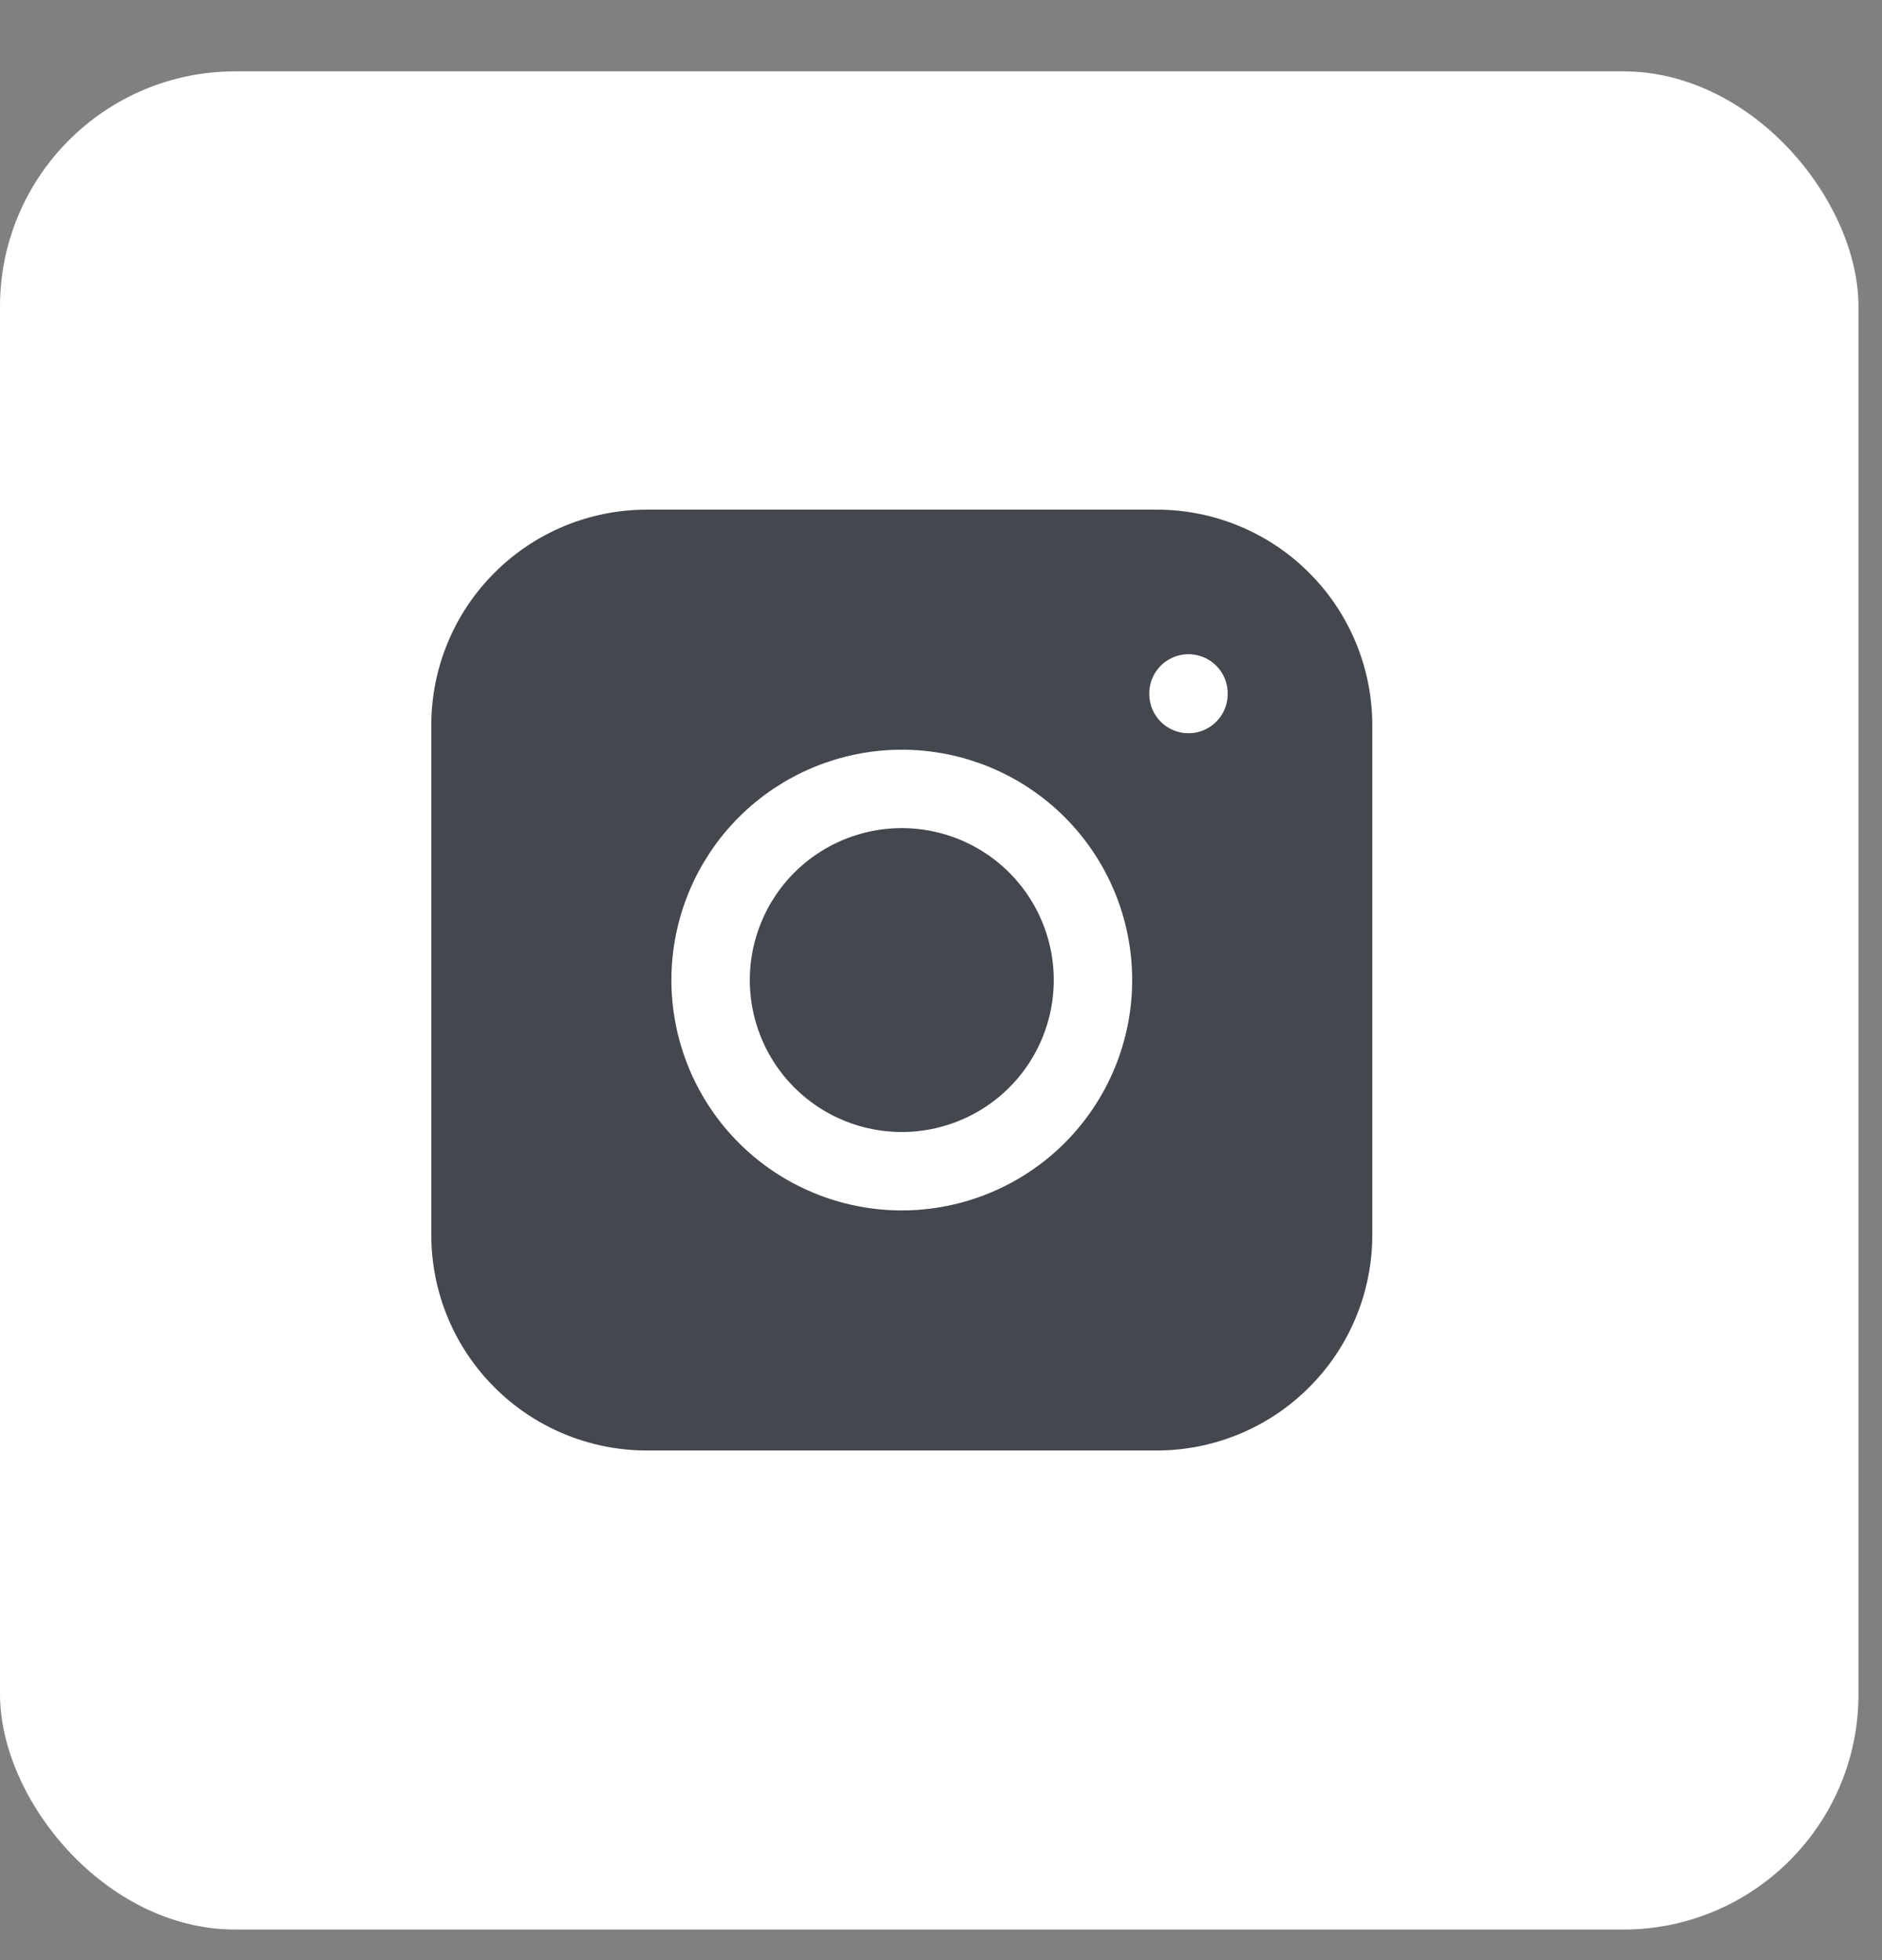 <?xml version="1.0" encoding="UTF-8"?> <svg xmlns="http://www.w3.org/2000/svg" width="24" height="25" viewBox="0 0 24 25" fill="none"><rect x="0" y="0" width="24" height="25" fill="#808080" stroke="none"/><rect y="0.91" width="23.7" height="23.7" rx="3" fill="white"></rect><path fill-rule="evenodd" clip-rule="evenodd" d="M5 9.25C5 8.388 5.342 7.561 5.952 6.952C6.561 6.342 7.388 6 8.25 6H14.75C15.612 6 16.439 6.342 17.048 6.952C17.658 7.561 18 8.388 18 9.25V15.75C18 16.612 17.658 17.439 17.048 18.048C16.439 18.658 15.612 19 14.75 19H8.25C7.388 19 6.561 18.658 5.952 18.048C5.342 17.439 5 16.612 5 15.75V9.25ZM9.776 14.224C9.319 13.767 9.062 13.146 9.062 12.5C9.062 11.854 9.319 11.233 9.776 10.776C10.233 10.319 10.854 10.062 11.5 10.062C12.146 10.062 12.767 10.319 13.224 10.776C13.681 11.233 13.938 11.854 13.938 12.5C13.938 13.146 13.681 13.767 13.224 14.224C12.767 14.681 12.146 14.938 11.5 14.938C10.854 14.938 10.233 14.681 9.776 14.224Z" fill="#43474E"></path><path d="M9.062 12.5C9.062 13.146 9.319 13.767 9.776 14.224C10.233 14.681 10.854 14.938 11.5 14.938C12.146 14.938 12.767 14.681 13.224 14.224C13.681 13.767 13.938 13.146 13.938 12.5C13.938 11.854 13.681 11.233 13.224 10.776C12.767 10.319 12.146 10.062 11.5 10.062C10.854 10.062 10.233 10.319 9.776 10.776C9.319 11.233 9.062 11.854 9.062 12.5Z" fill="#43474E"></path><path d="M15.156 8.844V8.852M5 9.25C5 8.388 5.342 7.561 5.952 6.952C6.561 6.342 7.388 6 8.25 6H14.75C15.612 6 16.439 6.342 17.048 6.952C17.658 7.561 18 8.388 18 9.25V15.75C18 16.612 17.658 17.439 17.048 18.048C16.439 18.658 15.612 19 14.75 19H8.25C7.388 19 6.561 18.658 5.952 18.048C5.342 17.439 5 16.612 5 15.75V9.25ZM9.062 12.5C9.062 13.146 9.319 13.767 9.776 14.224C10.233 14.681 10.854 14.938 11.5 14.938C12.146 14.938 12.767 14.681 13.224 14.224C13.681 13.767 13.938 13.146 13.938 12.5C13.938 11.854 13.681 11.233 13.224 10.776C12.767 10.319 12.146 10.062 11.5 10.062C10.854 10.062 10.233 10.319 9.776 10.776C9.319 11.233 9.062 11.854 9.062 12.5Z" stroke="white" stroke-linecap="round" stroke-linejoin="round"></path></svg> 